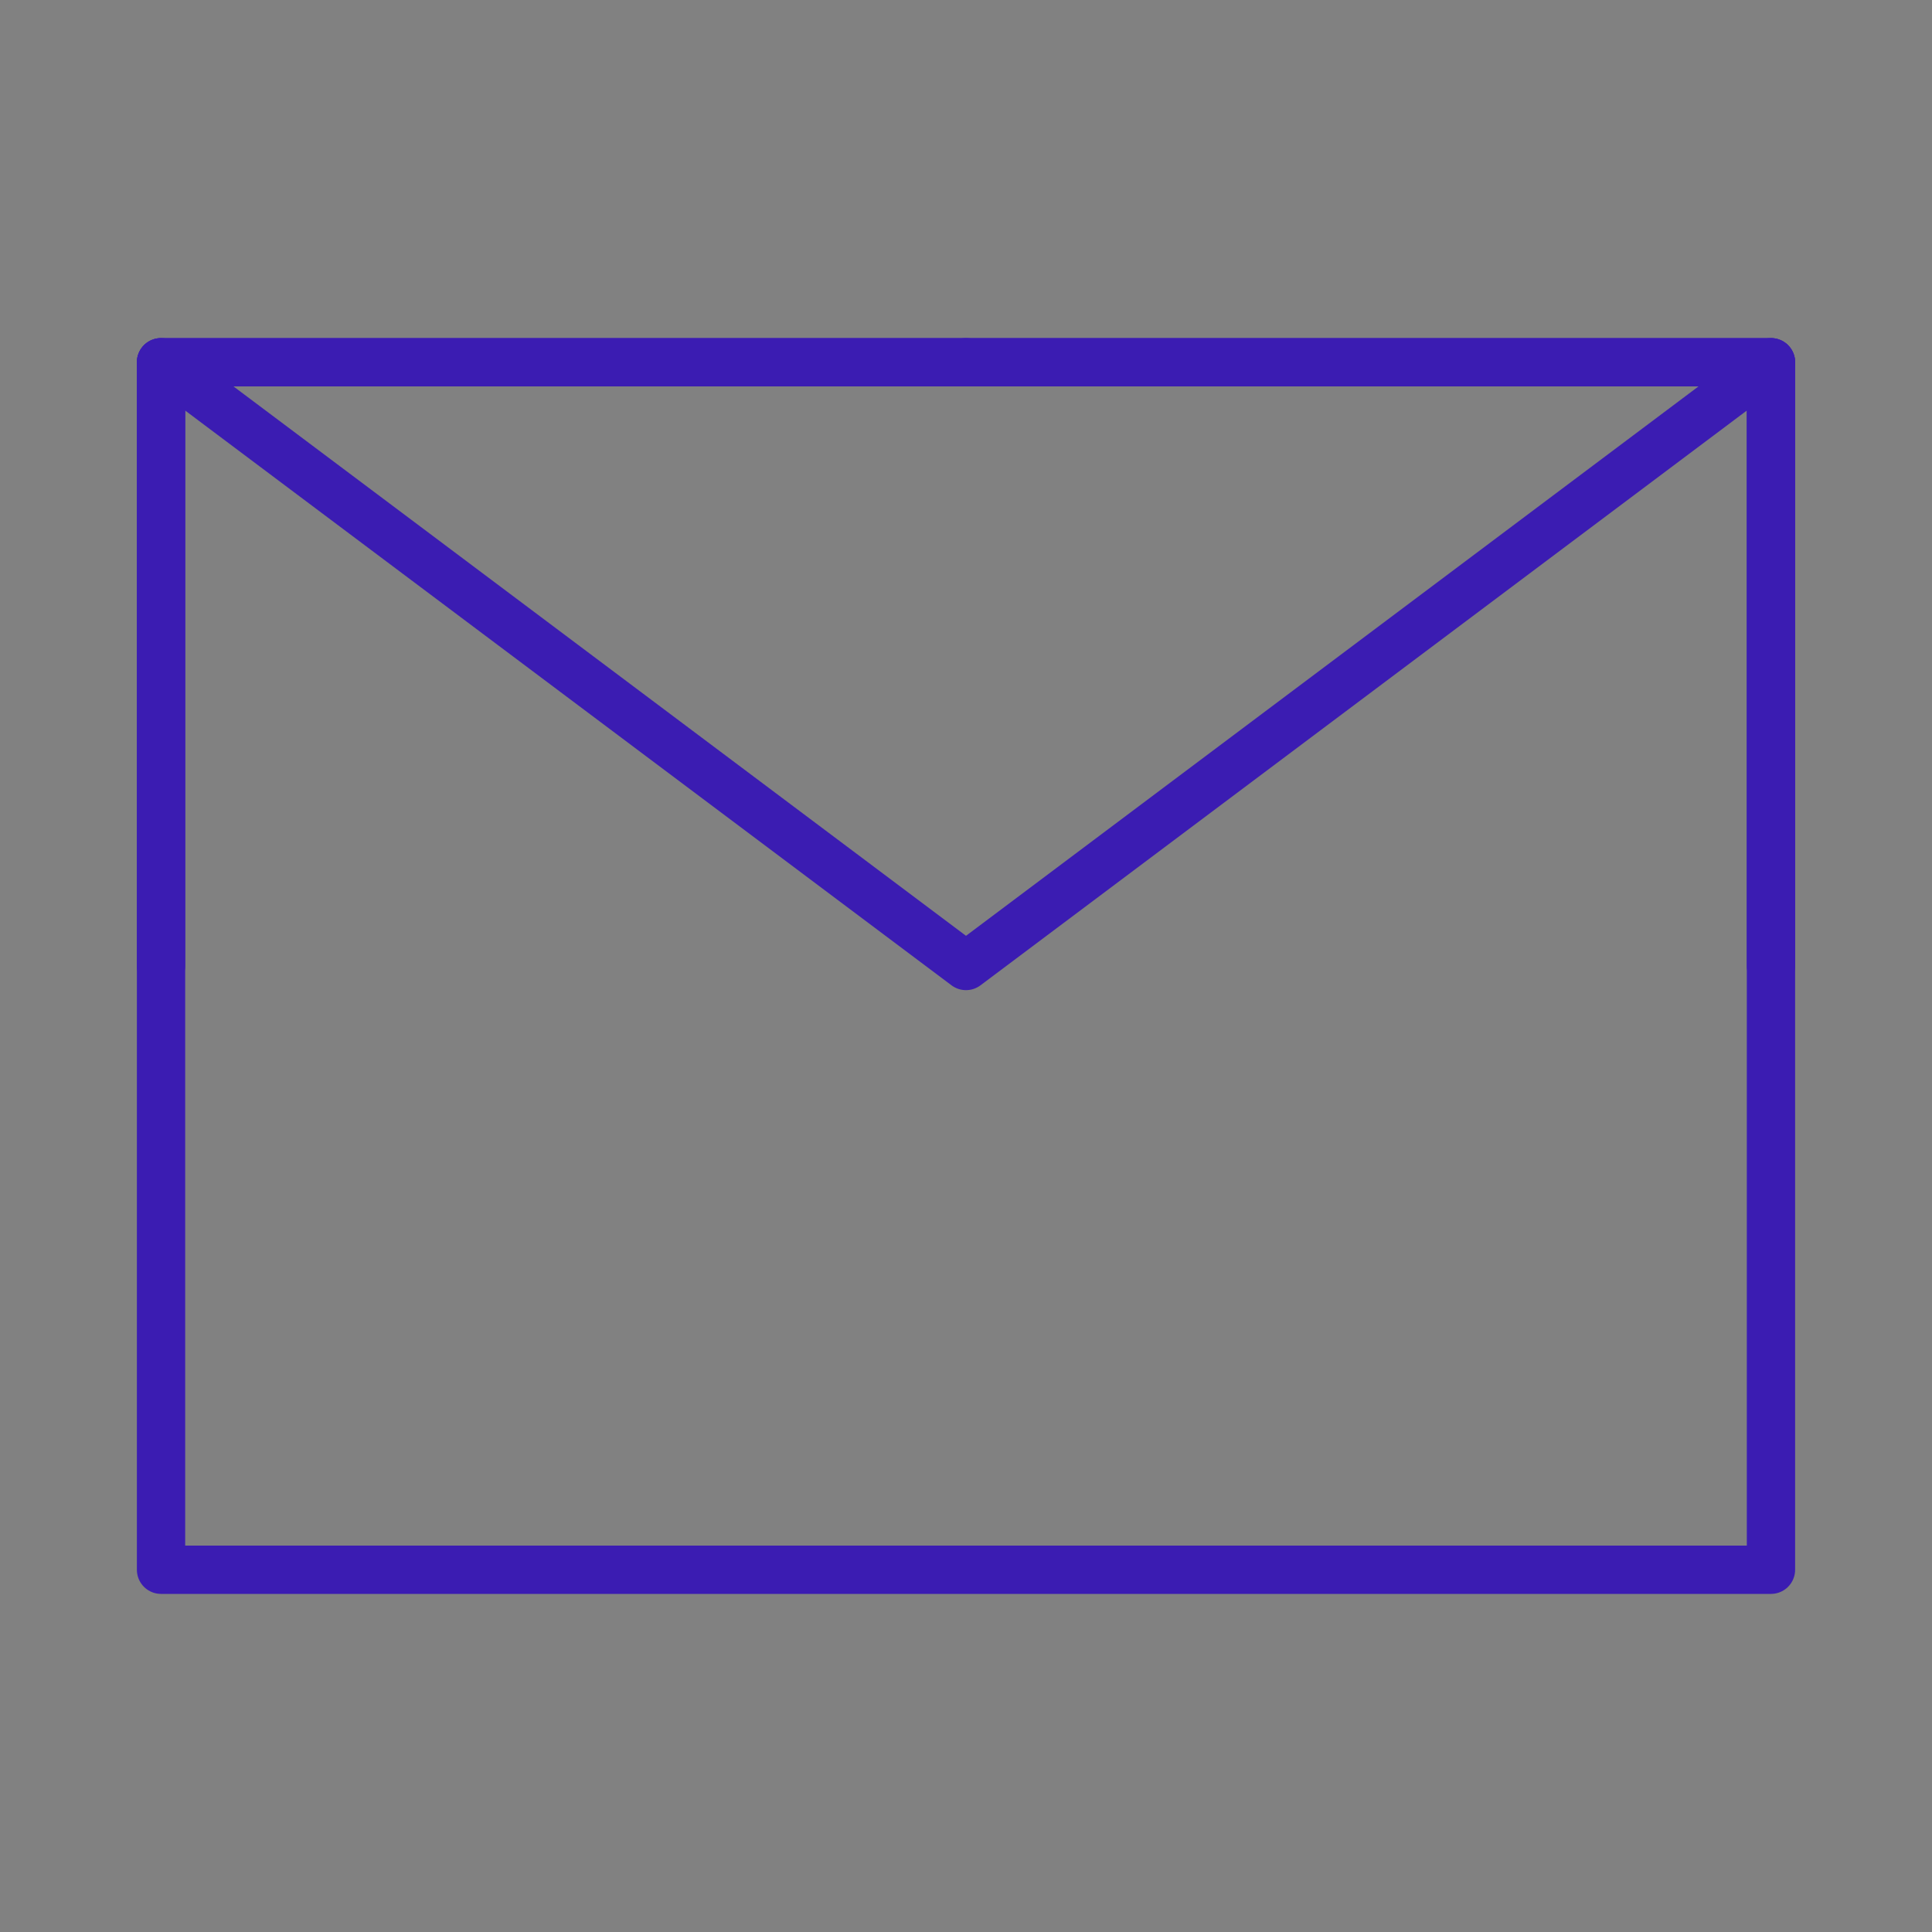 <?xml version="1.0" encoding="UTF-8"?>
<svg width="20px" height="20px" viewBox="0 0 20 20" version="1.1" xmlns="http://www.w3.org/2000/svg" xmlns:xlink="http://www.w3.org/1999/xlink">
    <rect x="0" y="0" width="20" height="20" fill="#808080" stroke="none"/>
    <!-- Generator: Sketch 63.1 (92452) - https://sketch.com -->
    <title>icon_mail_blue</title>
    <desc>Created with Sketch.</desc>
    <g id="页面-1" stroke="none" stroke-width="1" fill="none" fill-rule="evenodd">
        <g id="icon_mail_blue">
            <rect id="矩形" fill-opacity="0.01" fill="#FFFFFF" fill-rule="nonzero" x="0" y="0" width="20" height="20"></rect>
            <polygon id="路径" stroke="#3B1CB2" stroke-width="0.5" stroke-linejoin="round" points="1.667 16.25 18.333 16.25 18.333 10 18.333 3.75 10 3.75 1.667 3.75 1.667 10"></polygon>
            <polyline id="路径" stroke="#3B1CB2" stroke-width="0.5" stroke-linecap="round" stroke-linejoin="round" points="1.667 3.75 10 10 18.333 3.75"></polyline>
            <polyline id="路径" stroke="#3B1CB2" stroke-width="0.5" stroke-linecap="round" stroke-linejoin="round" points="10 3.75 1.667 3.75 1.667 10"></polyline>
            <polyline id="路径" stroke="#3B1CB2" stroke-width="0.5" stroke-linecap="round" stroke-linejoin="round" points="18.333 10 18.333 3.75 10 3.75"></polyline>
        </g>
    </g>
</svg>